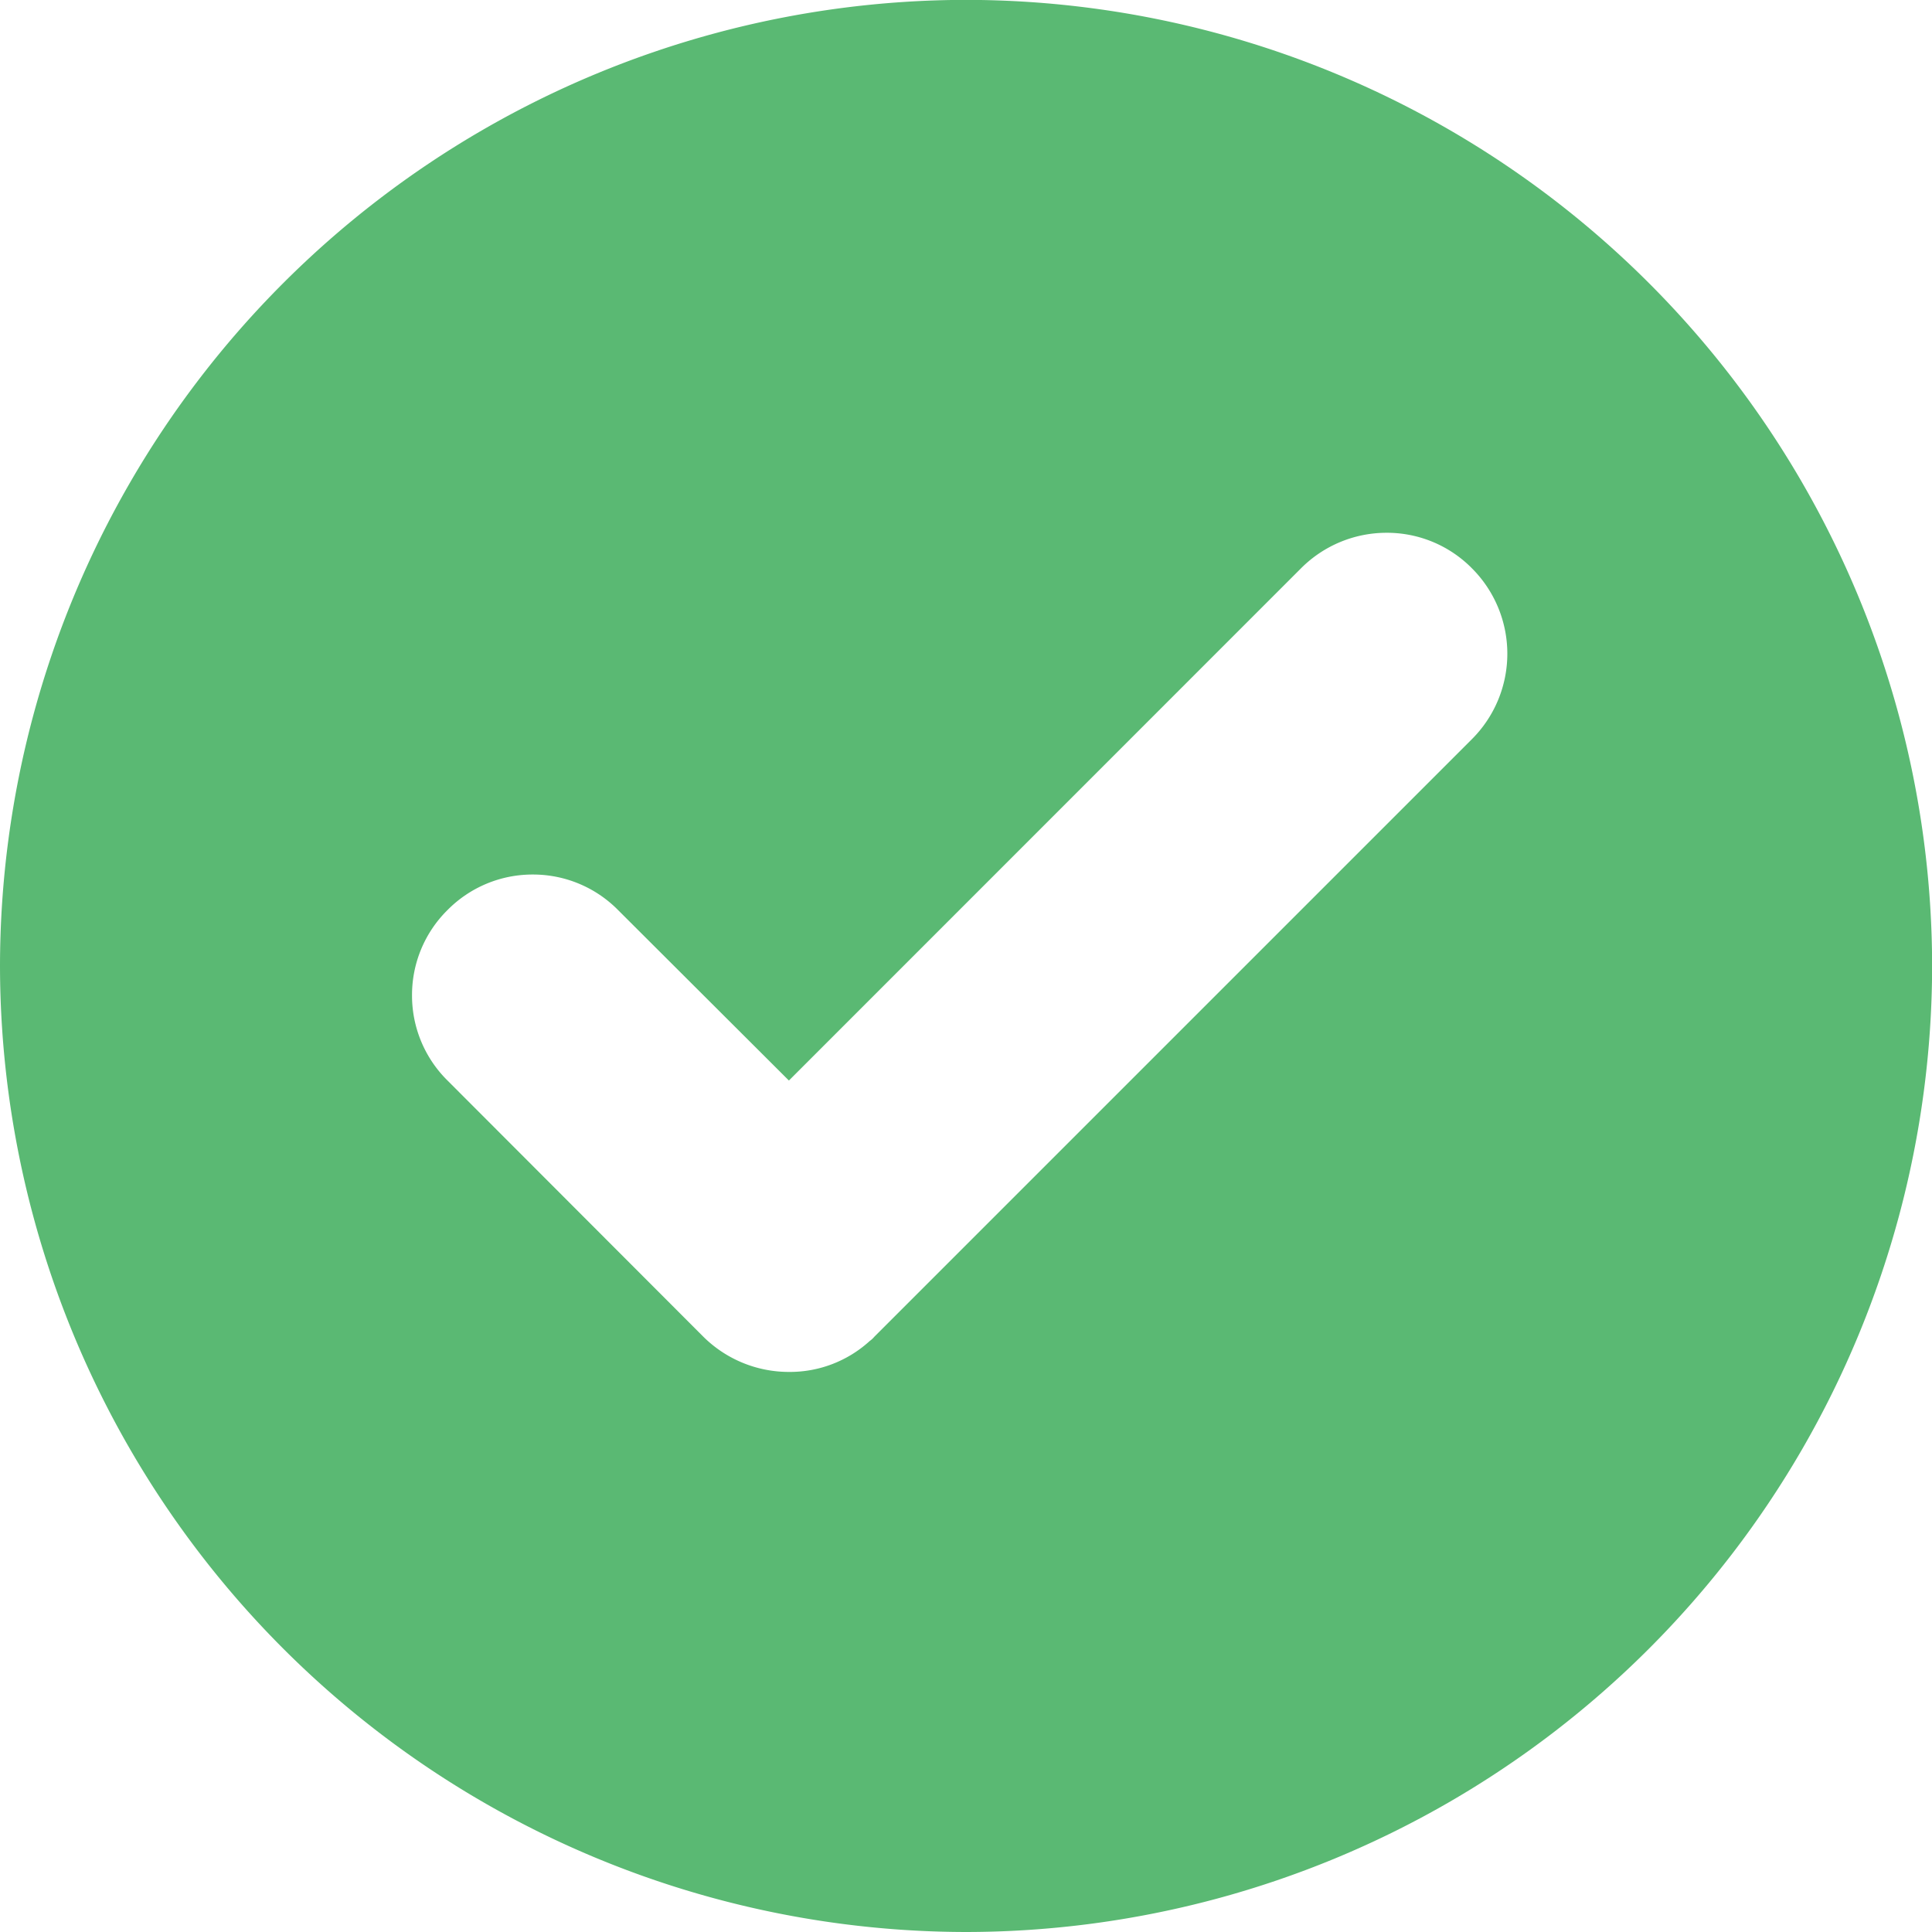 <svg xmlns="http://www.w3.org/2000/svg" width="15.999" height="15.999" viewBox="0 0 15.999 15.999">
  <path id="Subtraction_22" data-name="Subtraction 22" d="M-3998,13819a8.01,8.01,0,0,1-8-8,8.008,8.008,0,0,1,8-8,8.007,8.007,0,0,1,8,8A8.008,8.008,0,0,1-3998,13819Zm-3.588-8.757a.989.989,0,0,0-.706.294.988.988,0,0,0-.294.706.988.988,0,0,0,.294.706l2.119,2.122a1.006,1.006,0,0,0,.708.291.981.981,0,0,0,.669-.256.191.191,0,0,0,.038-.035l4.949-4.949a1,1,0,0,0,0-1.415.988.988,0,0,0-.706-.294,1,1,0,0,0-.709.294l-4.241,4.242-1.415-1.412A.989.989,0,0,0-4001.586,13810.243Z" transform="translate(4006 -13803.001)" fill="#5ab973"/>
</svg>
